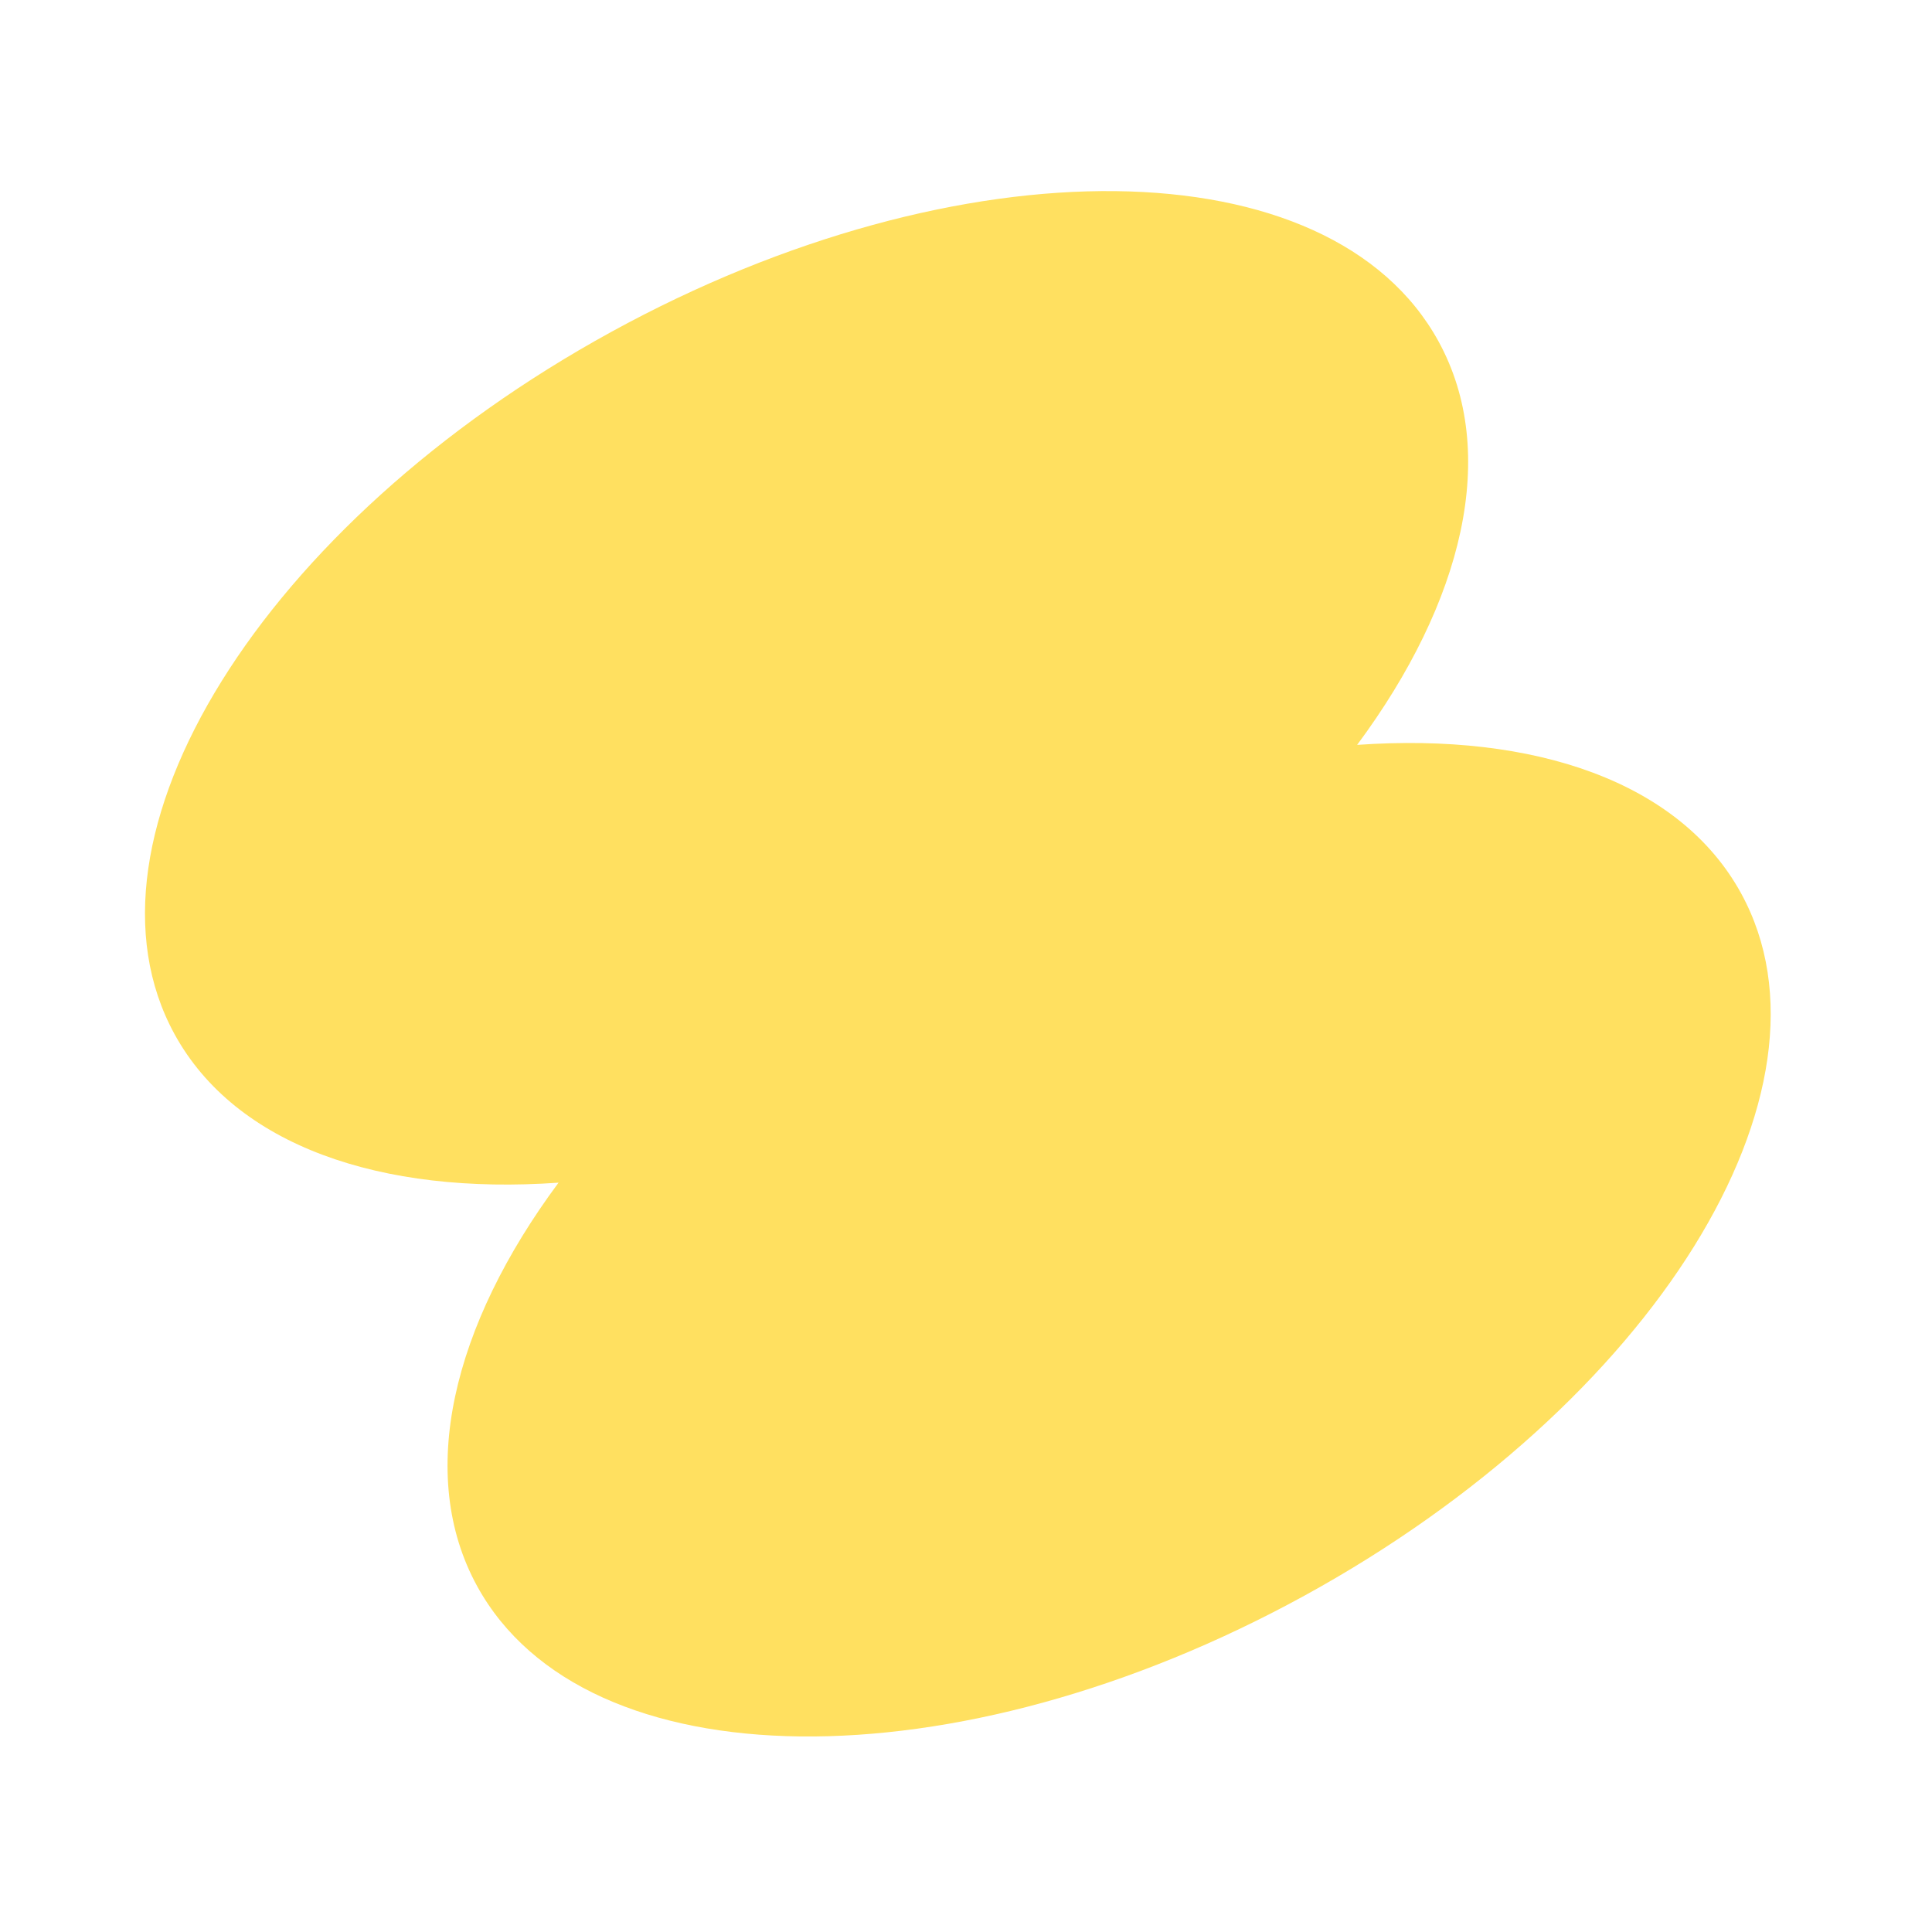 <?xml version="1.0" encoding="UTF-8"?> <svg xmlns="http://www.w3.org/2000/svg" width="94" height="94" viewBox="0 0 94 94" fill="none"><path d="M66.03 36.242C71.198 29.279 72.959 22.026 69.99 16.61C64.746 7.044 46.729 6.836 29.747 16.145C12.766 25.453 3.251 40.755 8.495 50.321C11.464 55.736 18.526 58.153 27.176 57.542C22.008 64.505 20.247 71.759 23.216 77.174C28.46 86.74 46.477 86.949 63.459 77.64C80.44 68.331 89.955 53.029 84.711 43.463C81.742 38.048 74.68 35.631 66.03 36.242Z" fill="#FFE060"></path></svg> 
